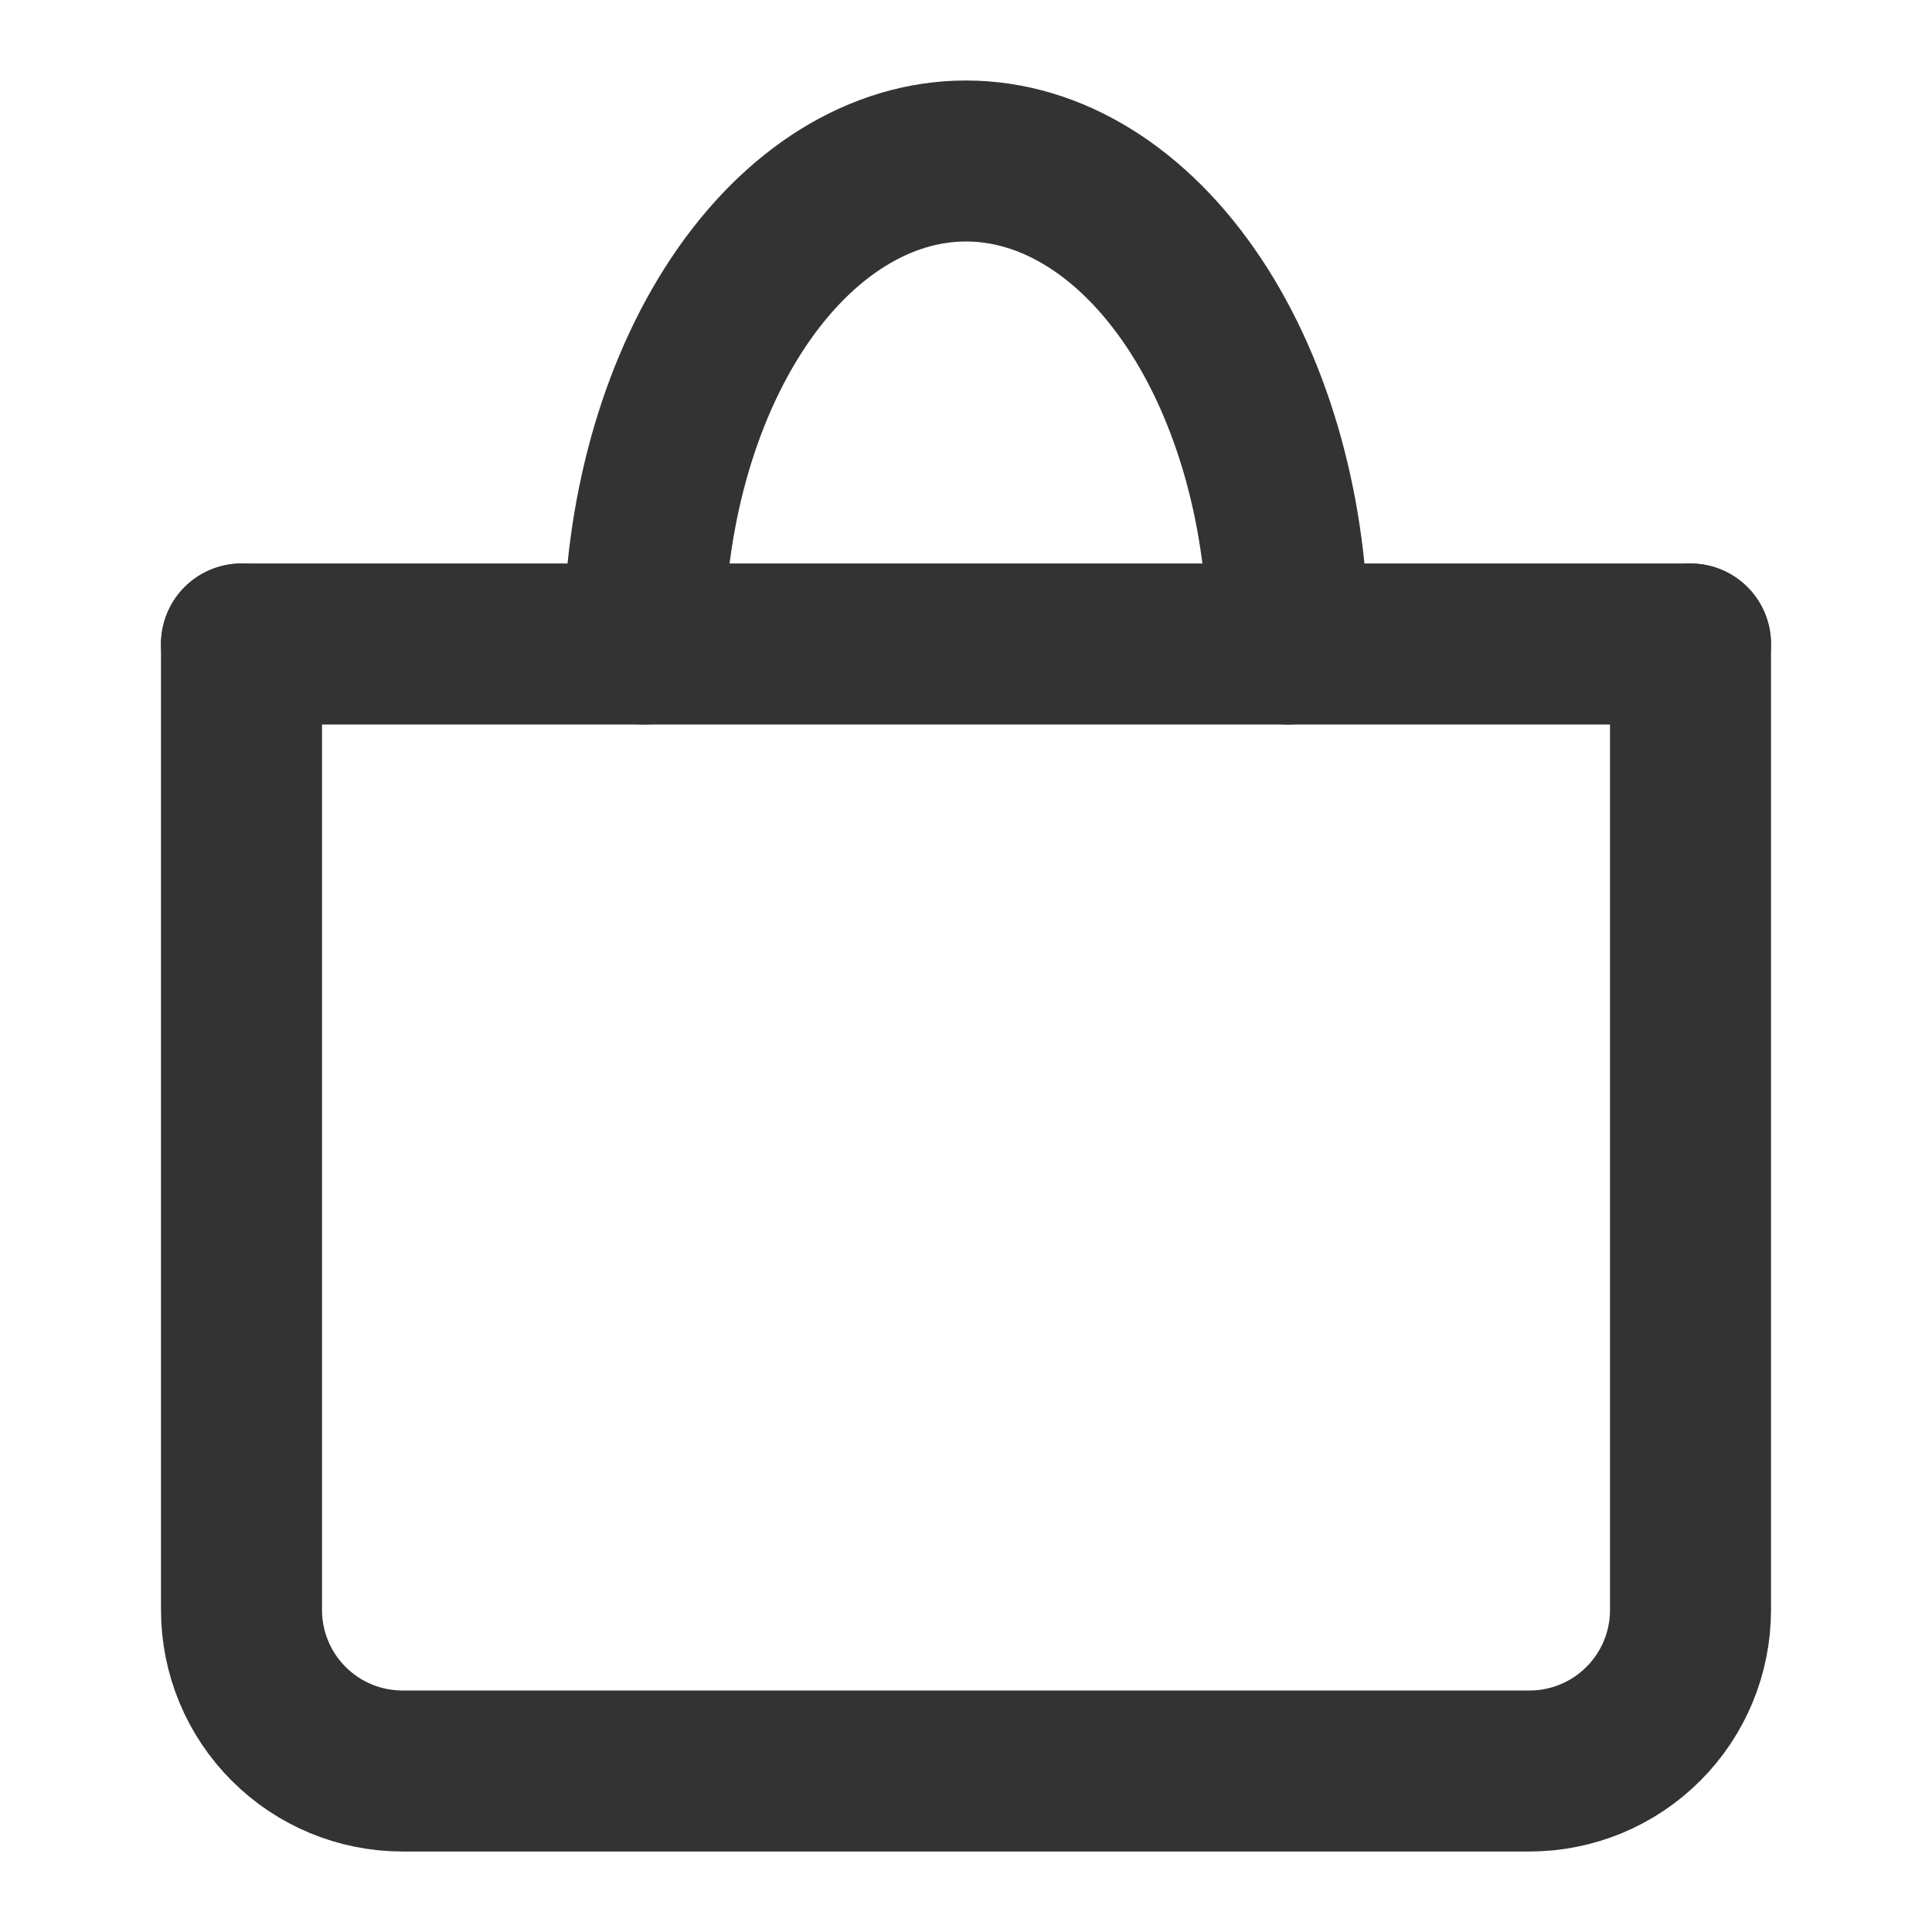 <?xml version="1.0" encoding="UTF-8"?> <svg xmlns="http://www.w3.org/2000/svg" width="36" height="36" viewBox="0 0 36 36" fill="none"><path d="M4.5 12V30C4.5 30.796 4.816 31.559 5.379 32.121C5.941 32.684 6.704 33 7.5 33H28.5C29.296 33 30.059 32.684 30.621 32.121C31.184 31.559 31.5 30.796 31.5 30V12" stroke="#333333" stroke-width="3" stroke-linecap="round" stroke-linejoin="round"></path><path d="M4.5 12H31.5" stroke="#333333" stroke-width="3" stroke-linecap="round" stroke-linejoin="round"></path><path d="M24 12C24 9.613 23.368 7.324 22.243 5.636C21.117 3.948 19.591 3 18 3C16.409 3 14.883 3.948 13.757 5.636C12.632 7.324 12 9.613 12 12" stroke="#333333" stroke-width="3" stroke-linecap="round" stroke-linejoin="round"></path></svg> 